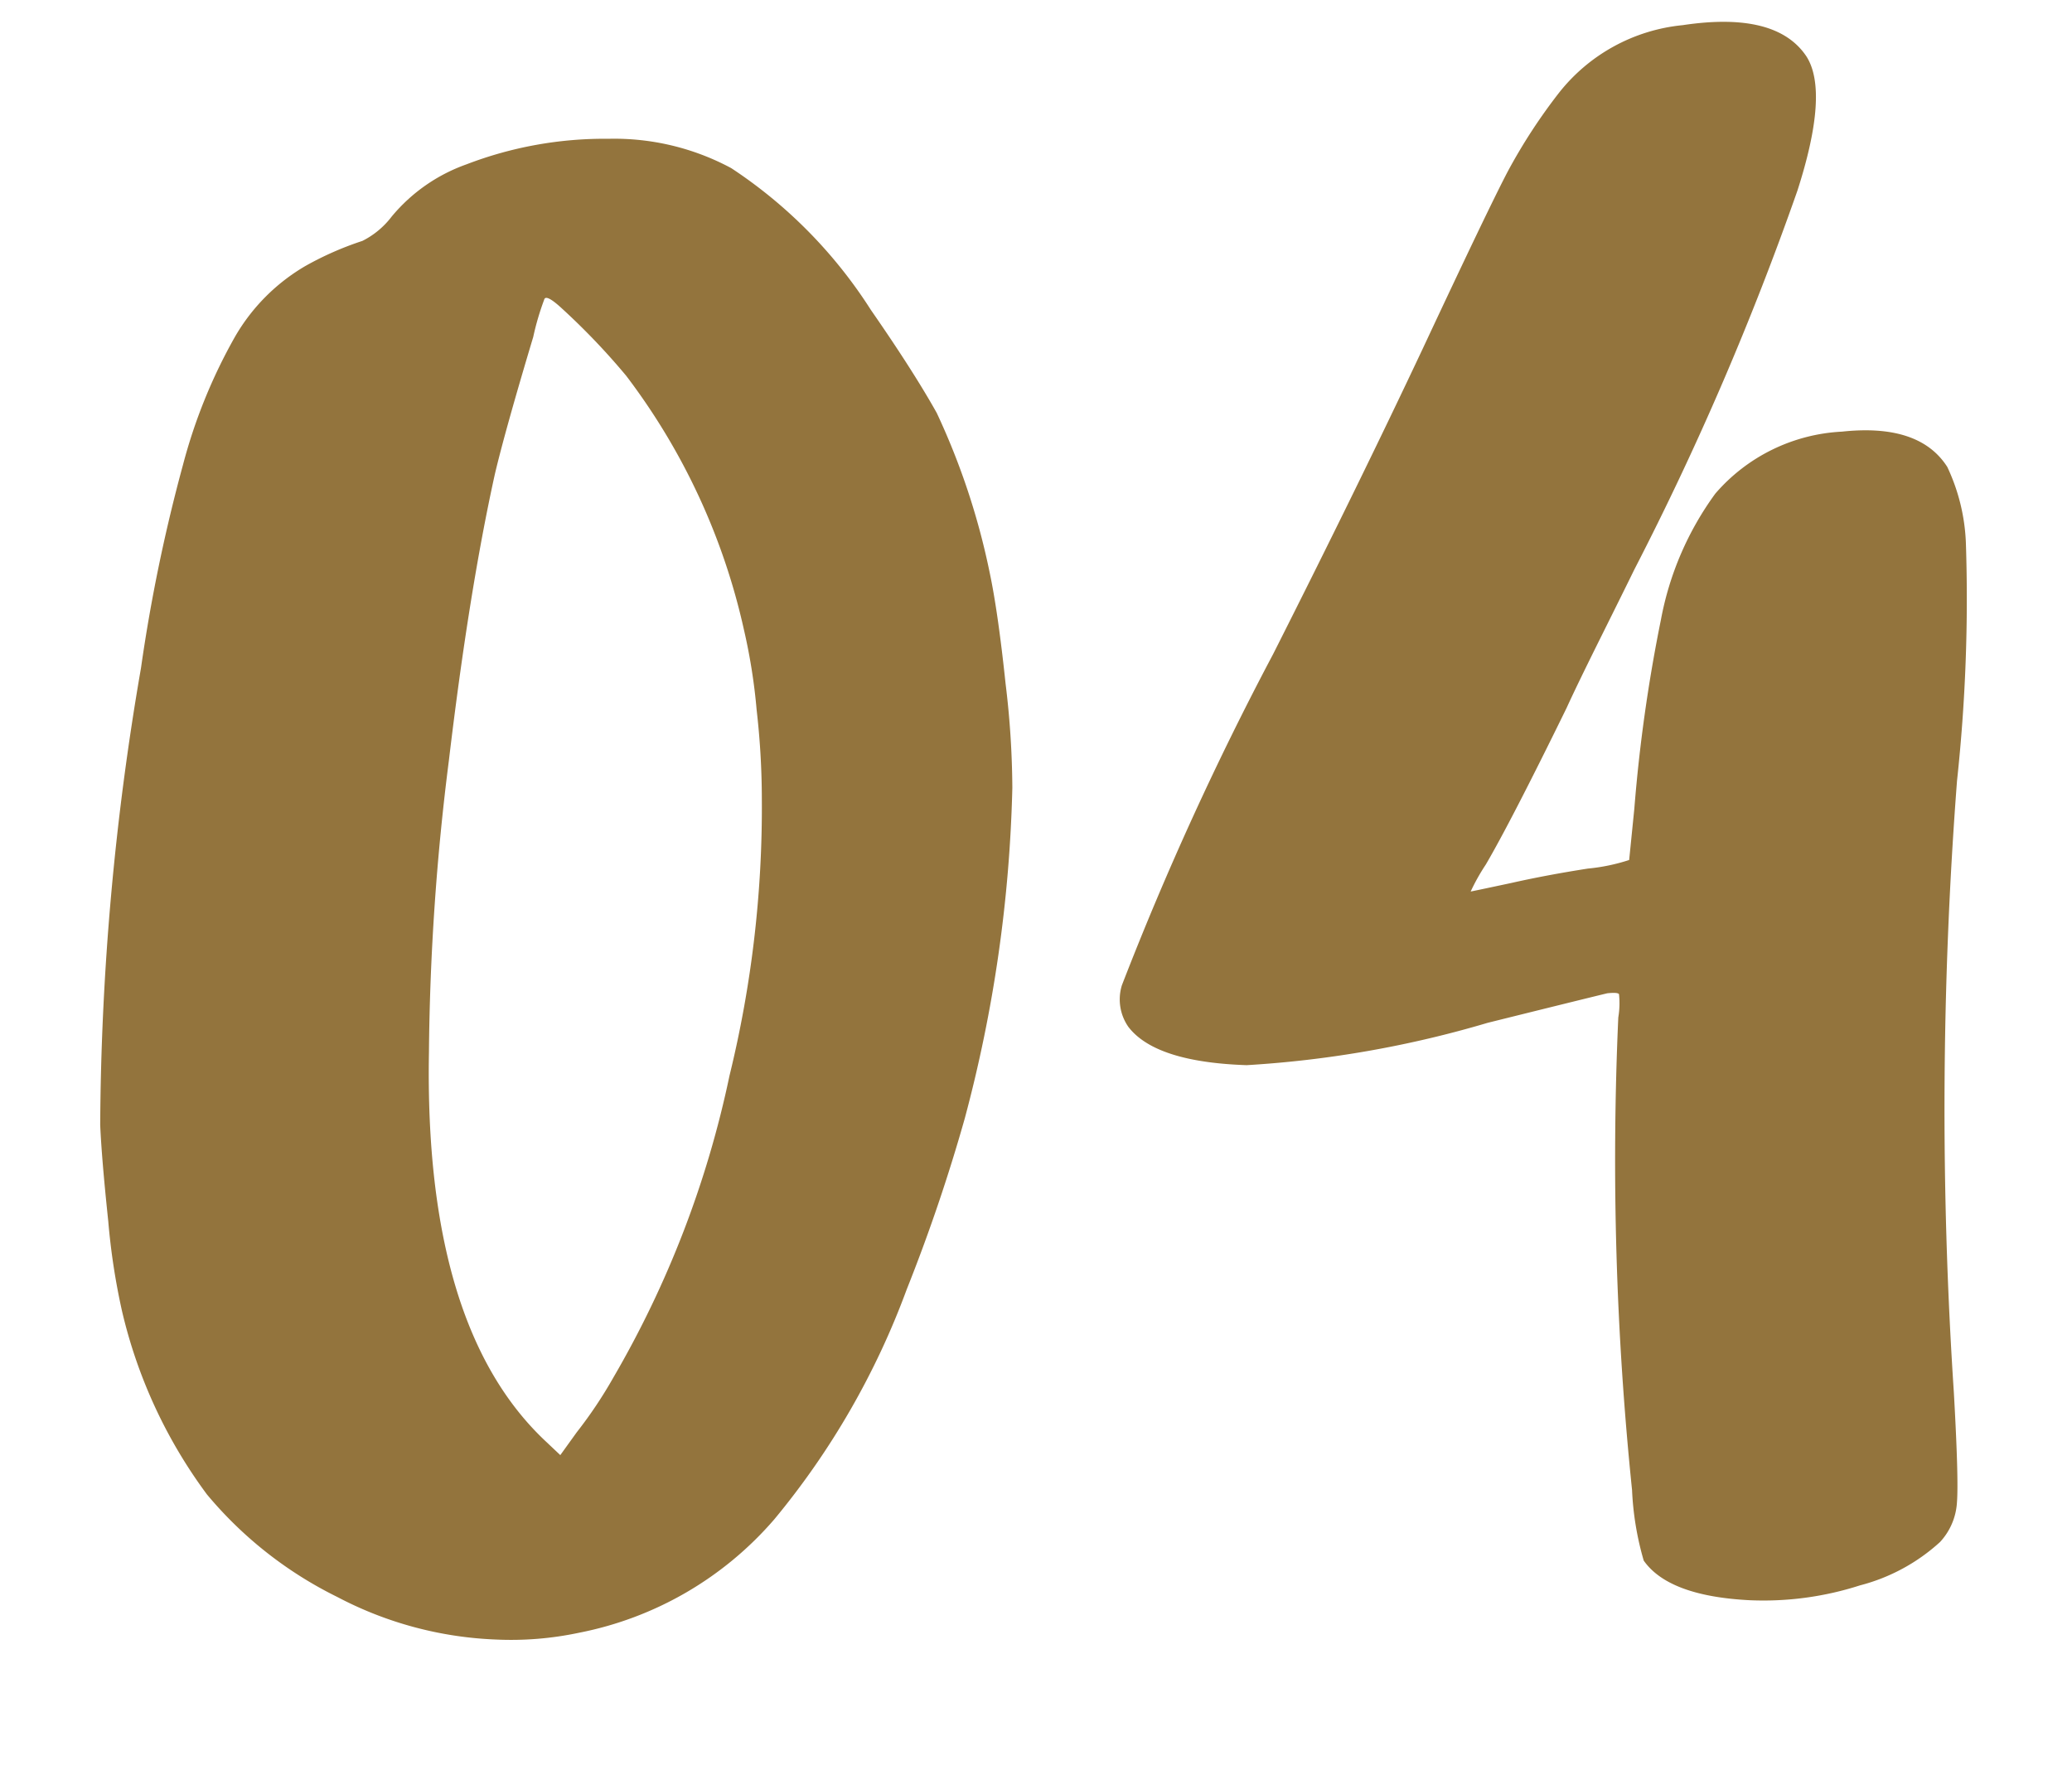 <svg xmlns="http://www.w3.org/2000/svg" width="55.188" height="47.159" viewBox="0 0 55.188 47.159"><path id="Trazado_33337" data-name="Trazado 33337" d="M47.834,22.952q.112,1.064.112,3a23.745,23.745,0,0,1-.112,2.772,37.333,37.333,0,0,1-2.184,8.624,46.26,46.26,0,0,1-2.016,4.368,20.9,20.9,0,0,1-4.144,5.712A9.189,9.189,0,0,1,34,49.888a8.7,8.7,0,0,1-2.24-.056,9.869,9.869,0,0,1-4.06-1.568,10.619,10.619,0,0,1-3.164-3.08,13.242,13.242,0,0,1-1.736-5.1,17.917,17.917,0,0,1-.112-2.408q0-1.68.056-2.576A73.428,73.428,0,0,1,25.1,23.12a44.456,44.456,0,0,1,1.68-5.264,14.281,14.281,0,0,1,1.736-3.248,5.175,5.175,0,0,1,2.072-1.68,8.5,8.5,0,0,1,1.568-.5,2.241,2.241,0,0,0,.84-.56,4.571,4.571,0,0,1,2.128-1.176,10.25,10.25,0,0,1,3.836-.28,6.578,6.578,0,0,1,3.164,1.12,12.666,12.666,0,0,1,3.3,4.144q.952,1.736,1.456,2.912A18.982,18.982,0,0,1,47.834,22.952ZM41.17,28.328a20.955,20.955,0,0,0,.112-2.38,15.344,15.344,0,0,0-.112-2.156,17.406,17.406,0,0,0-2.408-7.056,18.34,18.34,0,0,0-1.512-1.96q-.392-.448-.448-.28a7.11,7.11,0,0,0-.392.952q-1.008,2.408-1.4,3.528Q34,22,32.994,26.424A65.7,65.7,0,0,0,31.65,34.1q-.9,7.28,2.016,10.64l.336.392.5-.56a11.768,11.768,0,0,0,1.12-1.344,26.942,26.942,0,0,0,3.92-7.672A30.013,30.013,0,0,0,41.17,28.328ZM73.482,22.84a5.2,5.2,0,0,1,.28,2.072,45.177,45.177,0,0,1-.9,6.272,114.689,114.689,0,0,0-1.792,16.184q-.112,2.3-.224,2.912a1.7,1.7,0,0,1-.56,1.008,5.026,5.026,0,0,1-2.24.924,8.379,8.379,0,0,1-2.968.084q-2.128-.336-2.688-1.344a7.925,7.925,0,0,1-.112-1.9A85.757,85.757,0,0,1,63.234,36.5a2.274,2.274,0,0,0,.084-.616q-.028-.056-.308-.056-.84.112-3.248.448a28.47,28.47,0,0,1-6.5.448q-2.408-.336-3.024-1.344a1.278,1.278,0,0,1-.056-1.12,82.374,82.374,0,0,1,4.928-8.344q2.744-4.256,4.816-7.672,2.128-3.528,2.744-4.452a14.866,14.866,0,0,1,1.568-1.932,4.784,4.784,0,0,1,3.472-1.456q2.52-.112,3.192,1.176.5,1.008-.616,3.528a79.118,79.118,0,0,1-5.376,9.576q-.28.448-1.064,1.68T62.73,28.16q-1.792,2.856-2.576,3.92a5.427,5.427,0,0,0-.476.672q.028,0,1.092-.112.952-.112,2.072-.168a5.081,5.081,0,0,0,1.12-.112l.28-1.344a42.067,42.067,0,0,1,1.232-4.928A8.247,8.247,0,0,1,67.266,22.9a4.767,4.767,0,0,1,3.528-1.288Q72.866,21.608,73.482,22.84Z" transform="matrix(0.995, -0.105, 0.105, 0.995, -23.647, -2.572)" fill="#93743d"></path></svg>